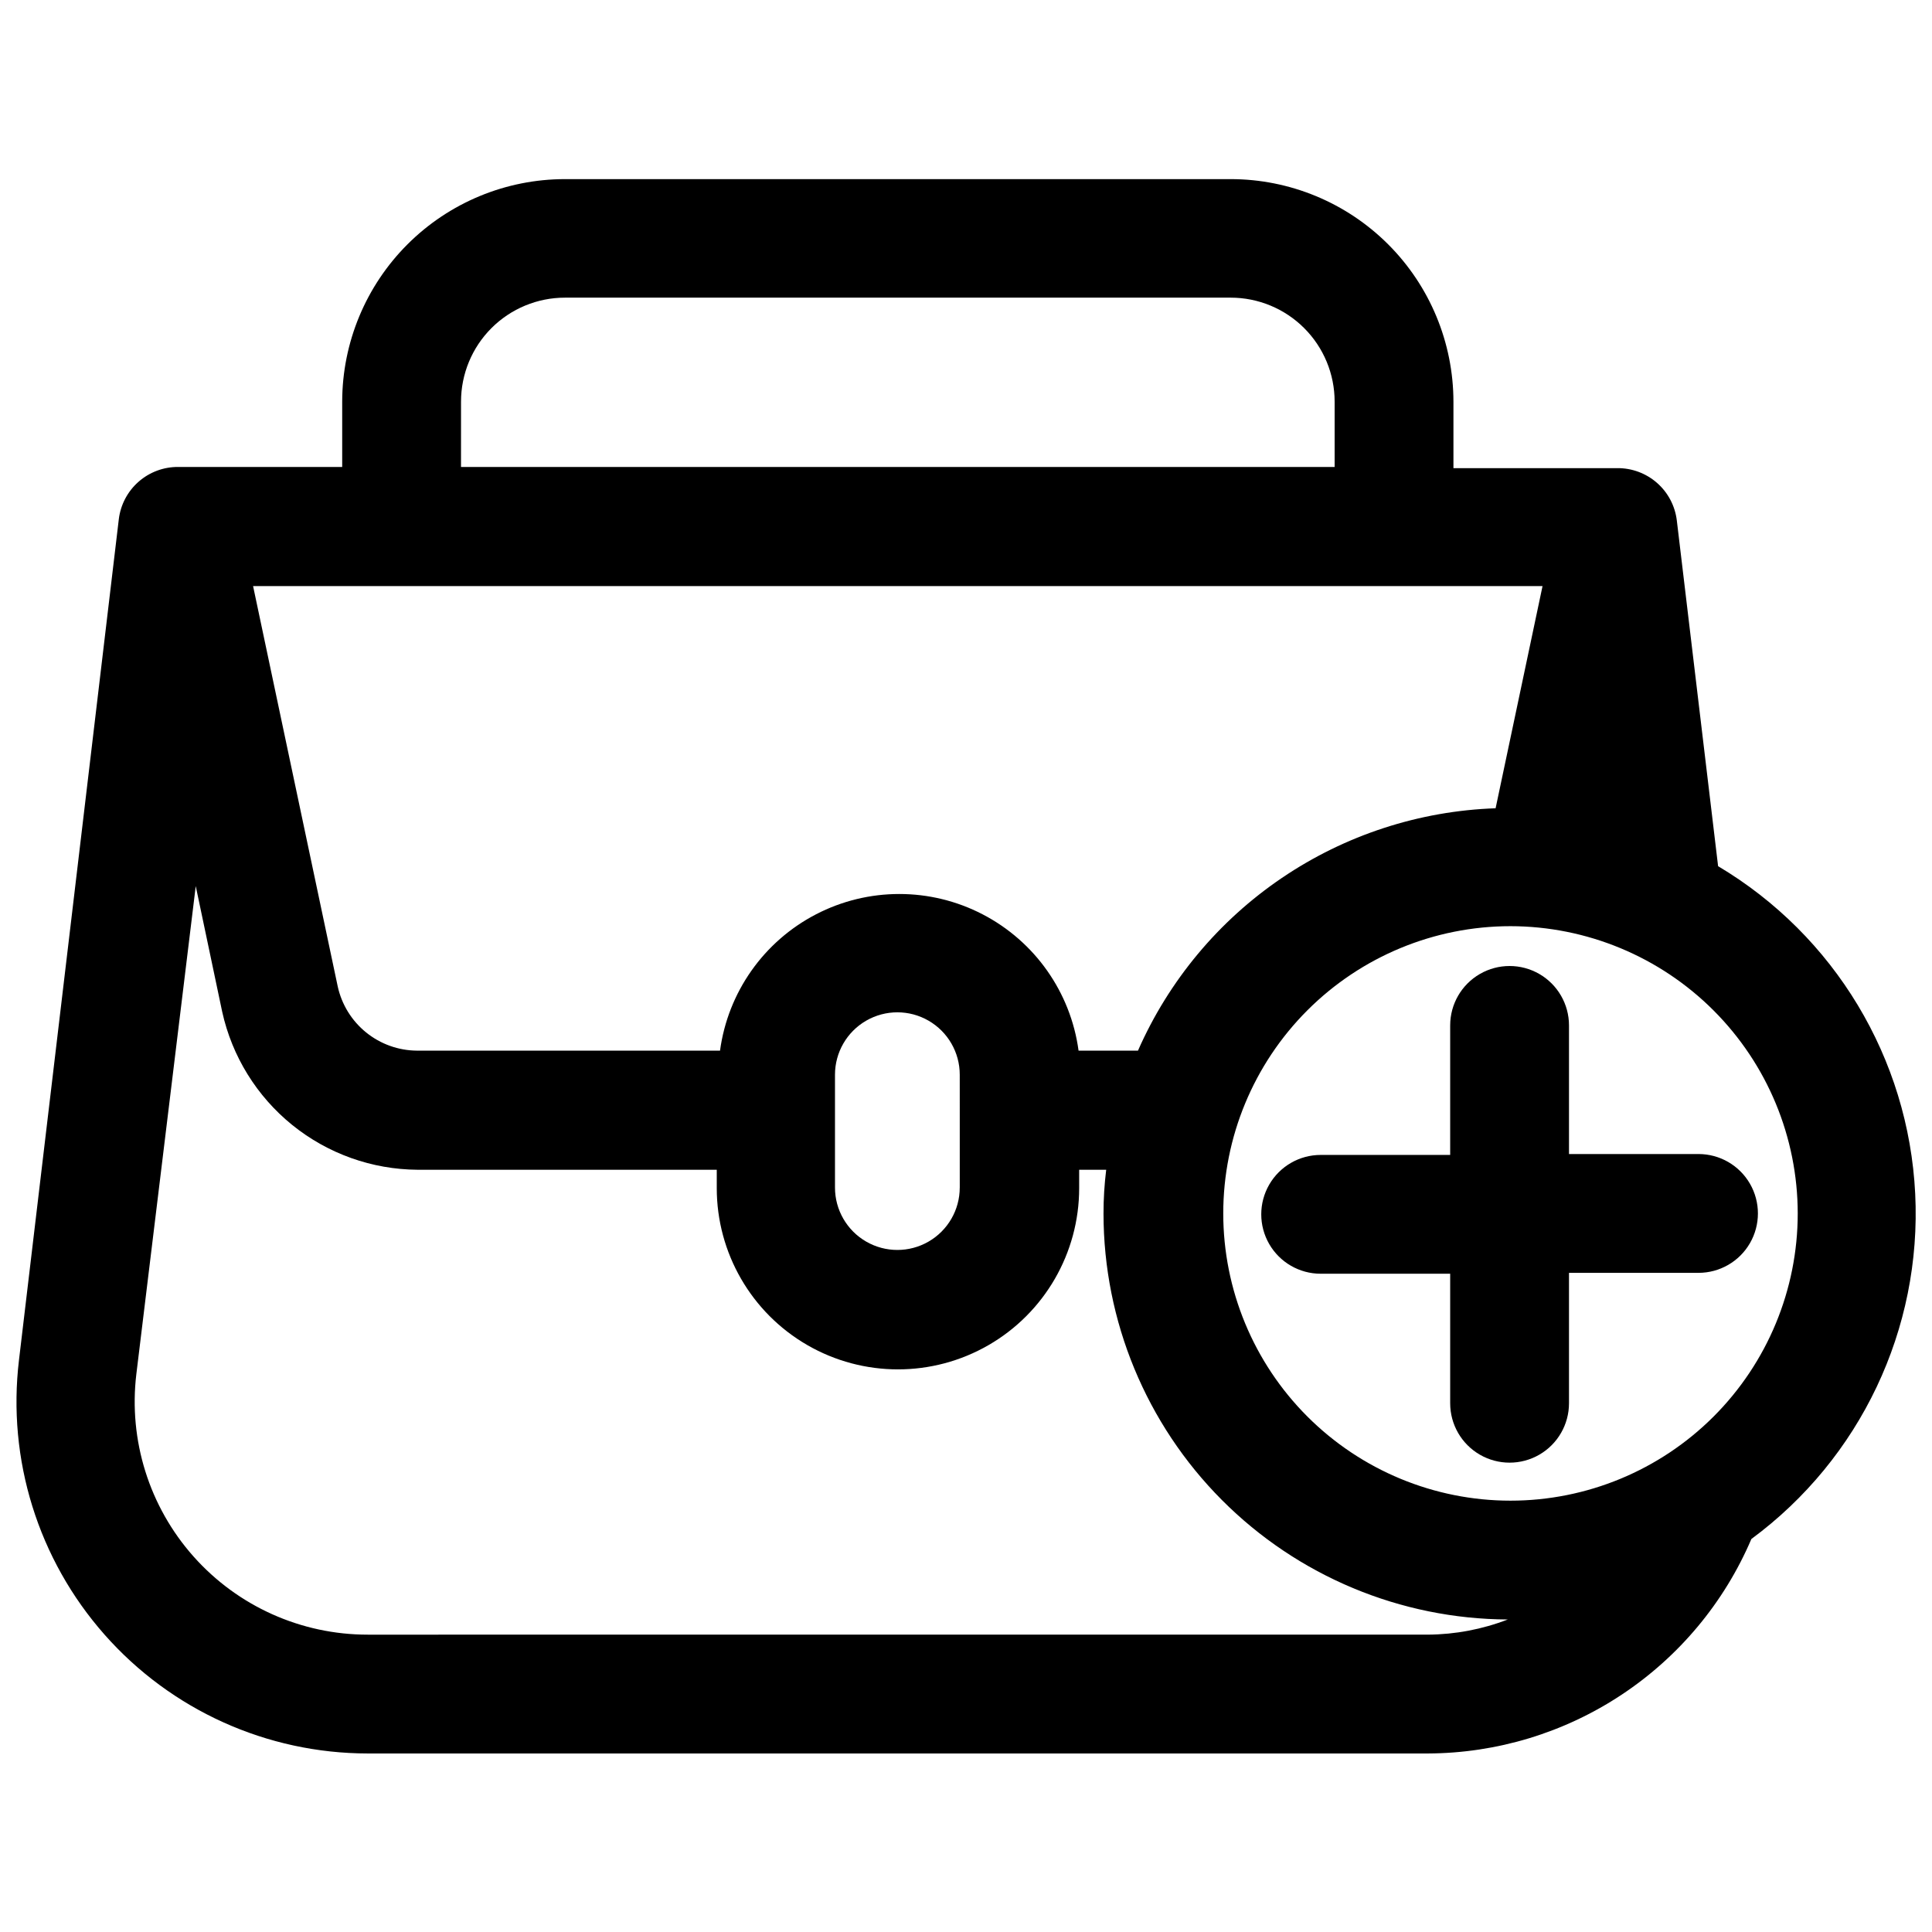 <?xml version="1.0" encoding="UTF-8"?>
<!-- Uploaded to: SVG Repo, www.svgrepo.com, Generator: SVG Repo Mixer Tools -->
<svg width="800px" height="800px" version="1.1" viewBox="144 144 512 512" xmlns="http://www.w3.org/2000/svg">
 <defs>
  <clipPath id="a">
   <path d="m148.09 191h503.81v418h-503.81z"/>
  </clipPath>
 </defs>
 <g clip-path="url(#a)">
  <path d="m171.71 577.2c17.66 20.004 43.059 31.469 69.746 31.488h280.95c18.277-0.07 36.133-5.488 51.367-15.59 15.234-10.098 27.18-24.438 34.359-41.246 28.887-21.309 45.188-55.664 43.414-91.516-1.773-35.852-21.383-68.434-52.234-86.789l-10.941-91.629c-0.465-3.84-2.324-7.375-5.227-9.93-2.906-2.555-6.648-3.953-10.516-3.926h-43.453v-17.633c-0.023-15.645-6.25-30.641-17.32-41.695s-26.078-17.266-41.723-17.266h-176.41c-15.645 0-30.648 6.211-41.719 17.266-11.07 11.055-17.301 26.051-17.32 41.695v17.32h-43.453c-3.871-0.031-7.613 1.367-10.516 3.922-2.906 2.555-4.766 6.09-5.231 9.93l-26.449 222.78c-3.176 26.395 5.074 52.887 22.672 72.816zm69.746 0c-17.652 0.012-34.465-7.535-46.184-20.73-11.723-13.199-17.234-30.781-15.141-48.309l15.742-129.34 7.008 33.297c2.606 11.82 9.152 22.402 18.562 30.012 9.414 7.609 21.133 11.793 33.234 11.867h79.273v4.883c0 17.152 9.152 33.008 24.008 41.586 14.859 8.578 33.164 8.578 48.02 0 14.859-8.578 24.012-24.434 24.012-41.586v-4.879h7.164v-0.004c-0.477 3.867-0.715 7.758-0.711 11.652 0.02 28.445 11.305 55.723 31.379 75.875 20.078 20.148 47.316 31.531 75.762 31.656-6.758 2.606-13.934 3.969-21.176 4.016zm204.12-154.77h-15.746c-2.09-15.461-11.574-28.934-25.422-36.121-13.844-7.188-30.324-7.188-44.168 0-13.848 7.188-23.332 20.66-25.426 36.121h-80.293c-4.914-0.027-9.672-1.727-13.488-4.816-3.82-3.09-6.477-7.387-7.531-12.188l-22.434-106.11h341.72l-12.438 58.883c-20.242 0.699-39.875 7.102-56.641 18.465-16.766 11.363-29.984 27.227-38.137 45.77zm-47.23 15.742v20.547h-0.004c0 5.906-3.148 11.363-8.266 14.316-5.113 2.953-11.414 2.953-16.531 0-5.113-2.953-8.266-8.41-8.266-14.316v-29.914c0-5.906 3.152-11.363 8.266-14.316 5.117-2.953 11.418-2.953 16.531 0 5.117 2.953 8.266 8.41 8.266 14.316zm222.07 27.398c0 20.188-8.02 39.551-22.293 53.824-14.277 14.277-33.641 22.297-53.828 22.297s-39.551-8.02-53.828-22.297c-14.273-14.273-22.293-33.637-22.293-53.824 0-20.191 8.02-39.551 22.293-53.828 14.277-14.277 33.641-22.297 53.828-22.297 20.184 0.023 39.531 8.047 53.805 22.32 14.27 14.27 22.297 33.621 22.316 53.805zm-354.24-215.14c0-7.309 2.902-14.316 8.066-19.48 5.168-5.168 12.176-8.07 19.484-8.07h176.41c7.309 0 14.316 2.902 19.484 8.07 5.168 5.164 8.07 12.172 8.07 19.48v17.32h-231.52z"/>
 </g>
 <path d="m559.8 449.83v-34.086c0-5.625-3-10.82-7.871-13.633-4.871-2.812-10.875-2.812-15.746 0s-7.871 8.008-7.871 13.633v34.32l-34.32 0.004c-5.625 0-10.824 3-13.637 7.871s-2.812 10.871 0 15.742c2.812 4.871 8.012 7.871 13.637 7.871h34.32v34.324c0 5.625 3 10.82 7.871 13.633s10.875 2.812 15.746 0c4.871-2.812 7.871-8.008 7.871-13.633v-34.559h34.32c5.625 0 10.824-3 13.637-7.871 2.812-4.871 2.812-10.875 0-15.746-2.812-4.871-8.012-7.871-13.637-7.871z"/>
</svg>